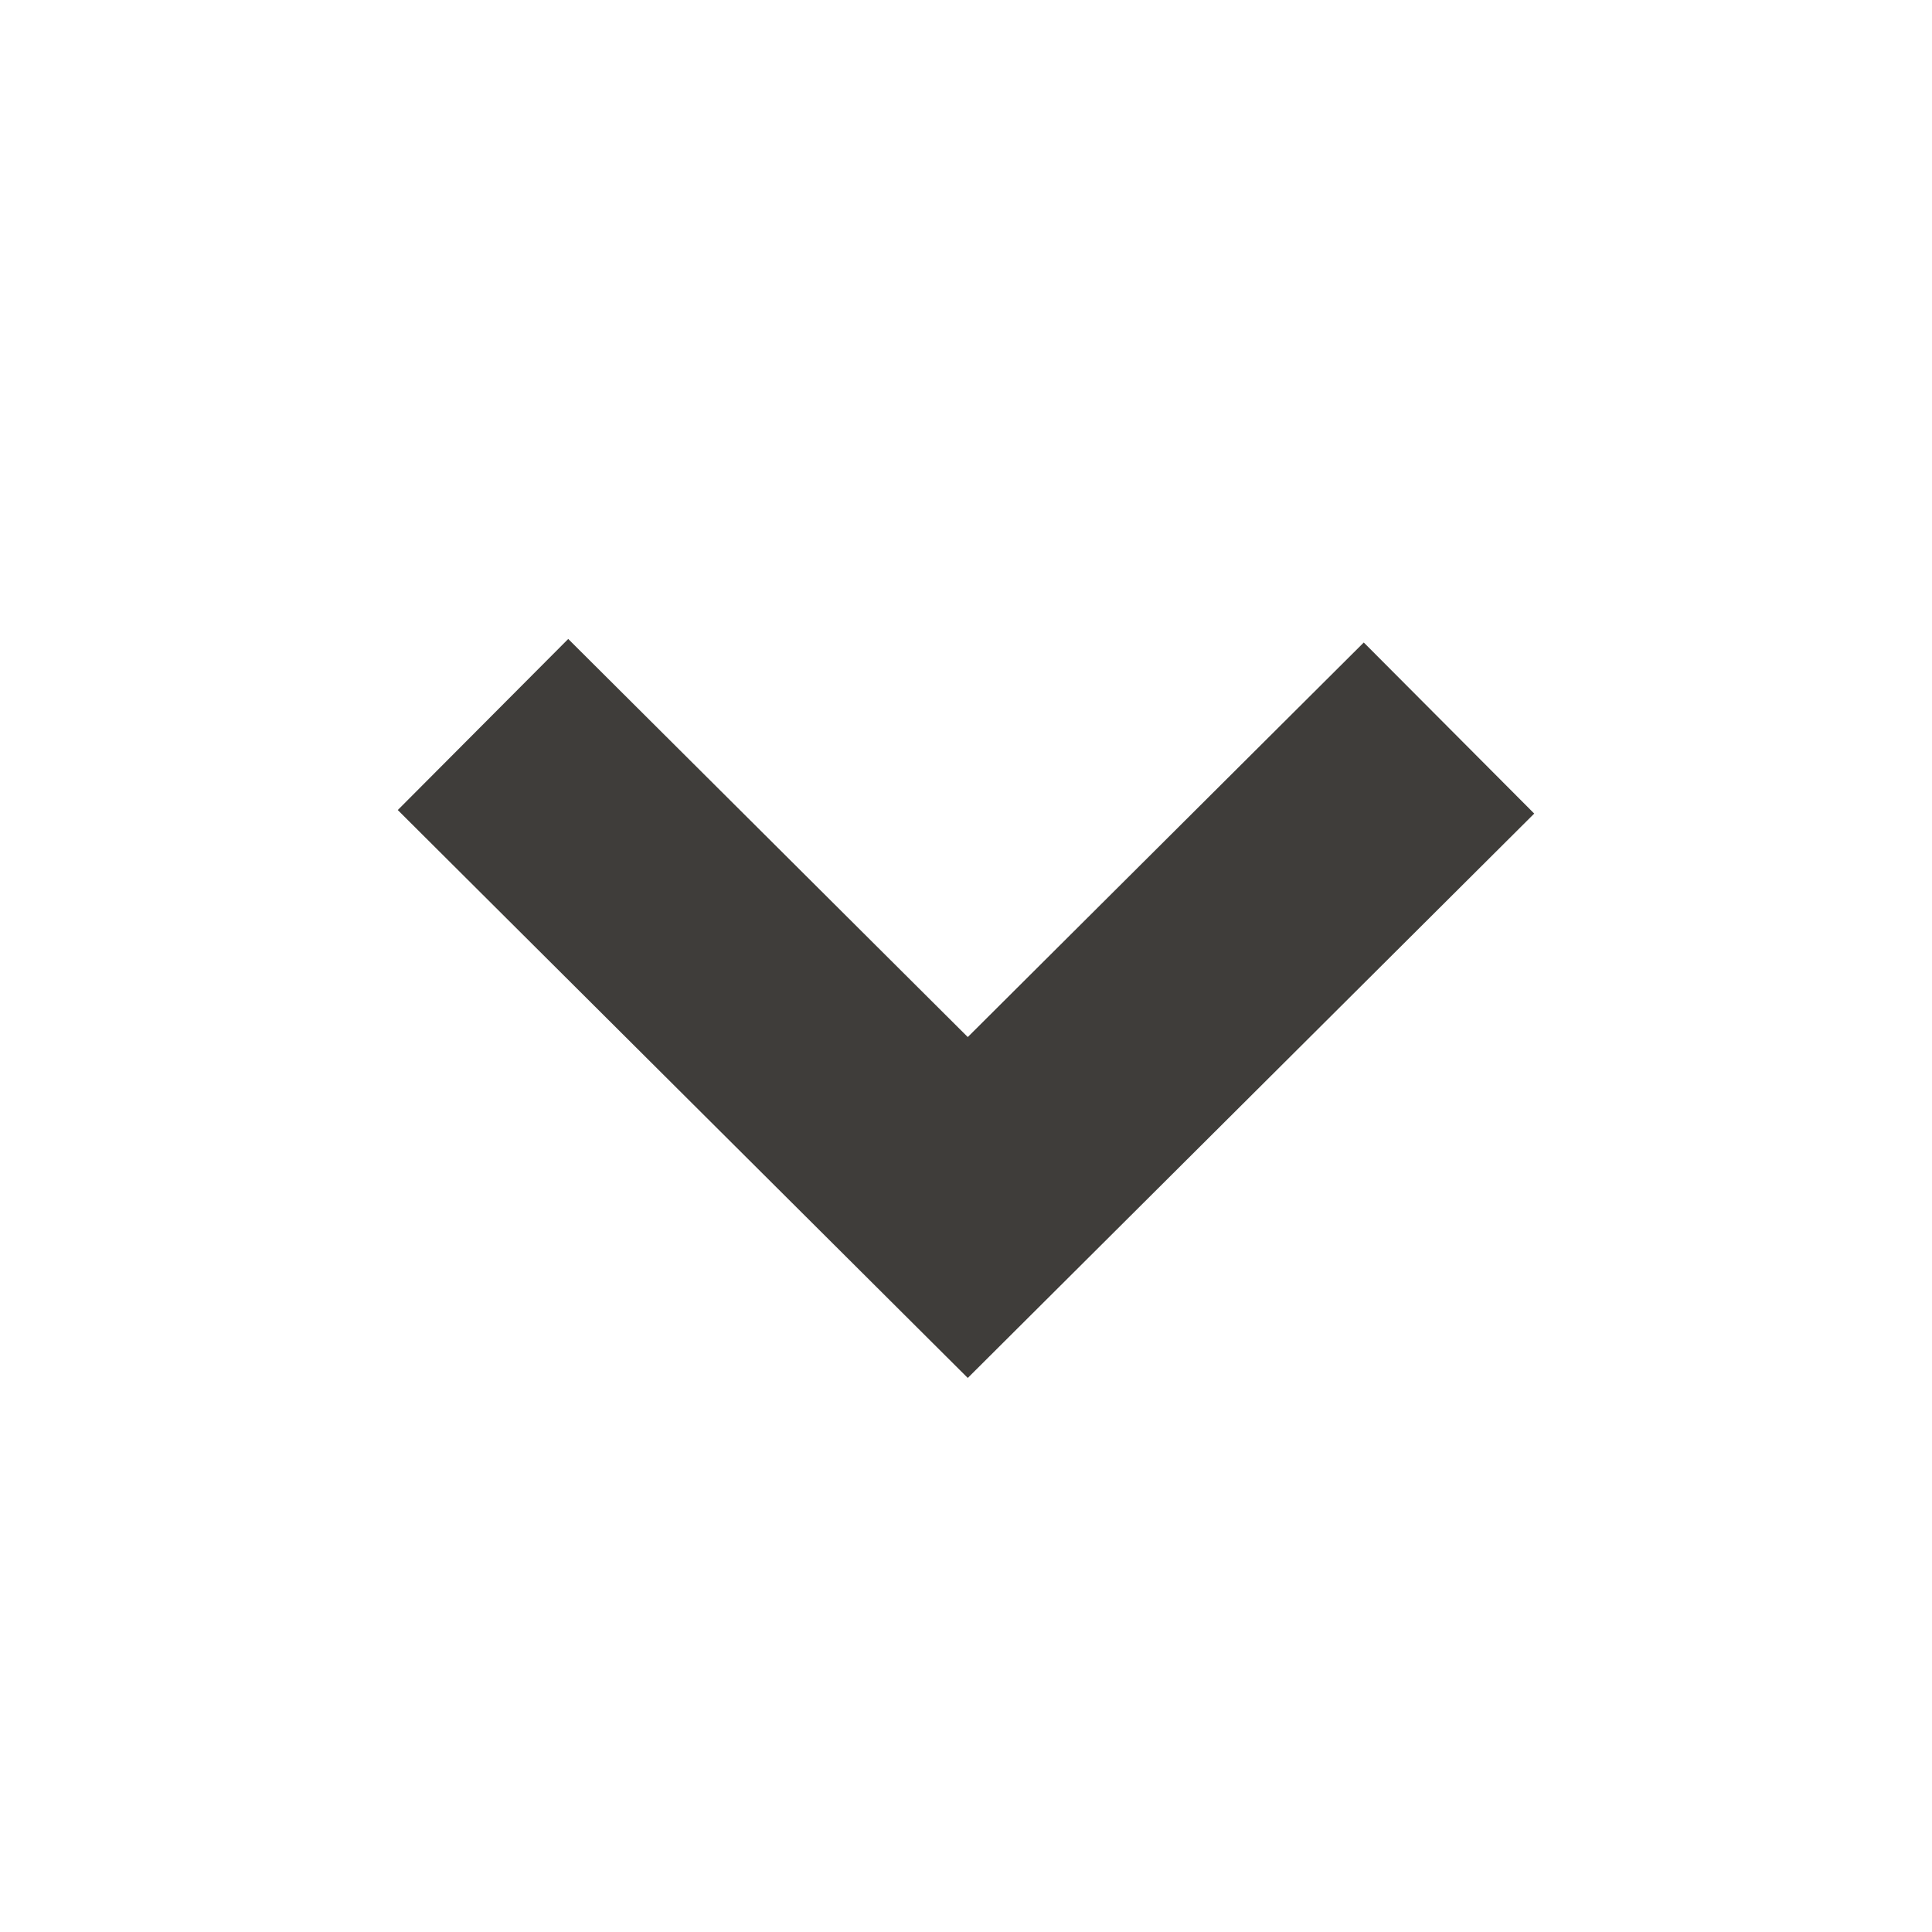 <svg xmlns="http://www.w3.org/2000/svg" width="24" height="24" viewBox="0 0 24 24">
    <g fill="none" fill-rule="evenodd">
        <rect width="24" height="24" rx="4"/>
        <path stroke="#3F3D3A" stroke-width="3" d="M6 9l6.022 6L18 9.044"/>
    </g>
</svg>
